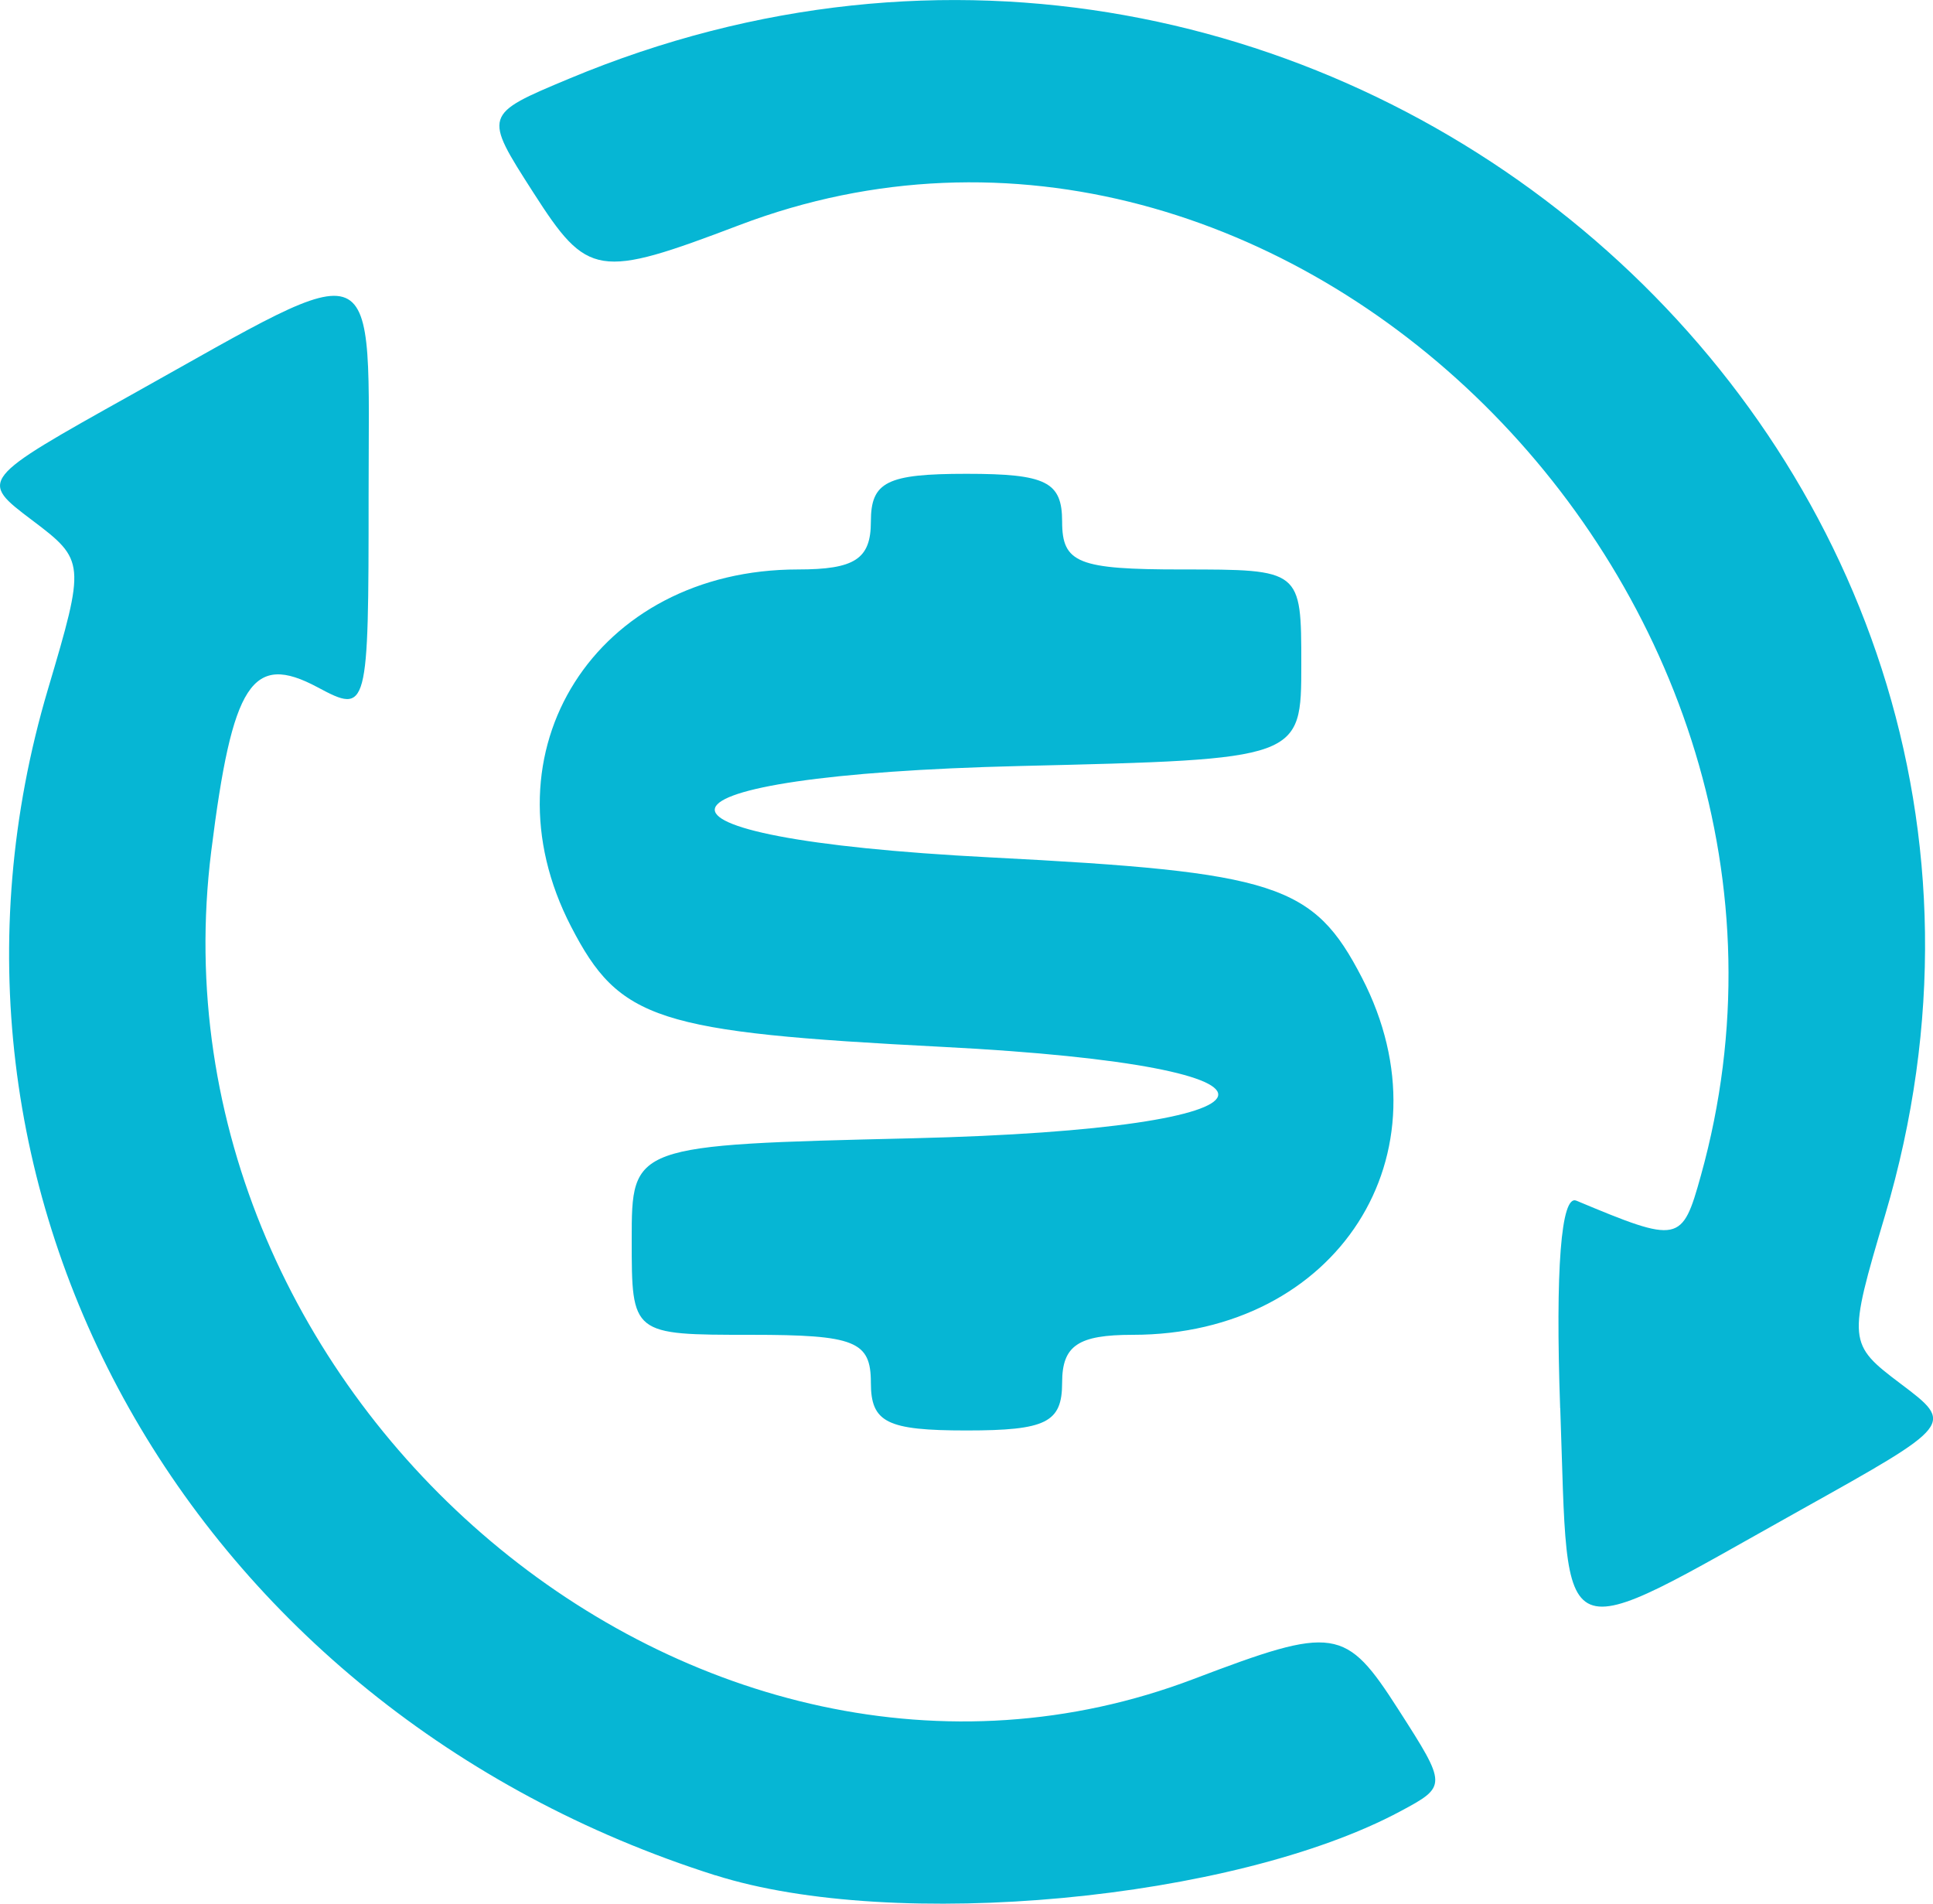 <?xml version="1.0" encoding="UTF-8" standalone="no"?>
<!-- Created with Inkscape (http://www.inkscape.org/) -->

<svg
   width="21.386mm"
   height="21.058mm"
   viewBox="0 0 21.386 21.058"
   version="1.1"
   id="svg1"
   inkscape:version="1.3.1 (9b9bdc1480, 2023-11-25, custom)"
   sodipodi:docname="money.svg"
   xml:space="preserve"
   xmlns:inkscape="http://www.inkscape.org/namespaces/inkscape"
   xmlns:sodipodi="http://sodipodi.sourceforge.net/DTD/sodipodi-0.dtd"
   xmlns="http://www.w3.org/2000/svg"
   xmlns:svg="http://www.w3.org/2000/svg"><sodipodi:namedview
     id="namedview1"
     pagecolor="#ffffff"
     bordercolor="#000000"
     borderopacity="0.25"
     inkscape:showpageshadow="2"
     inkscape:pageopacity="0.0"
     inkscape:pagecheckerboard="0"
     inkscape:deskcolor="#d1d1d1"
     inkscape:document-units="mm"
     inkscape:zoom="3.3376363"
     inkscape:cx="0.74903308"
     inkscape:cy="61.570519"
     inkscape:window-width="1600"
     inkscape:window-height="831"
     inkscape:window-x="0"
     inkscape:window-y="0"
     inkscape:window-maximized="1"
     inkscape:current-layer="layer1" /><defs
     id="defs1" /><g
     inkscape:label="Layer 1"
     inkscape:groupmode="layer"
     id="layer1"
     transform="translate(-32.518,-166.298)"><path
       style="fill:#000000"
       id="path2"
       d="" /><path
       style="fill:#000000"
       id="path1"
       d="" /><path
       style="fill:#06b6d4;fill-opacity:1"
       d="m 40.433,187.042 c -5.809,-1.842 -9.033,-7.57 -7.384,-13.122 0.414,-1.395 0.412,-1.425 -0.172,-1.865 -0.593,-0.447 -0.592,-0.448 1.1,-1.393 2.812,-1.57 2.619,-1.652 2.619,1.121 0,2.385 -0.008,2.415 -0.563,2.118 -0.726,-0.389 -0.945,-0.052 -1.178,1.813 -0.758,6.064 5.387,11.24 10.869,9.156 1.563,-0.594 1.679,-0.577 2.268,0.342 0.537,0.837 0.537,0.844 0.018,1.122 -1.838,0.984 -5.598,1.335 -7.577,0.707 z m 9.346,-5.168 c -0.054,-1.533 0.01,-2.366 0.179,-2.295 1.139,0.476 1.17,0.47 1.378,-0.278 1.794,-6.436 -4.639,-12.793 -10.638,-10.513 -1.566,0.595 -1.678,0.578 -2.28,-0.361 -0.553,-0.862 -0.553,-0.862 0.397,-1.259 8.338,-3.484 17.084,4.068 14.559,12.571 -0.414,1.395 -0.412,1.425 0.172,1.865 0.593,0.447 0.592,0.448 -1.1,1.393 -2.765,1.544 -2.568,1.627 -2.666,-1.122 z m -7.626,-0.282 c 0,-0.459 -0.176,-0.529 -1.323,-0.529 -1.323,0 -1.323,0 -1.323,-1.05 0,-1.05 0,-1.05 3.109,-1.124 4.334,-0.104 4.56,-0.794 0.331,-1.011 -3.168,-0.163 -3.575,-0.294 -4.111,-1.331 -1.003,-1.939 0.275,-3.95 2.51,-3.95 0.63,0 0.807,-0.116 0.807,-0.529 0,-0.441 0.176,-0.529 1.058,-0.529 0.882,0 1.058,0.088 1.058,0.529 0,0.459 0.176,0.529 1.323,0.529 1.323,0 1.323,0 1.323,1.05 0,1.05 0,1.05 -3.109,1.124 -4.334,0.104 -4.56,0.794 -0.331,1.011 3.168,0.163 3.575,0.294 4.111,1.331 1.009,1.952 -0.274,3.95 -2.536,3.95 -0.605,0 -0.781,0.119 -0.781,0.529 0,0.441 -0.176,0.529 -1.058,0.529 -0.882,0 -1.058,-0.088 -1.058,-0.529 z"
       id="path3" /></g></svg>
